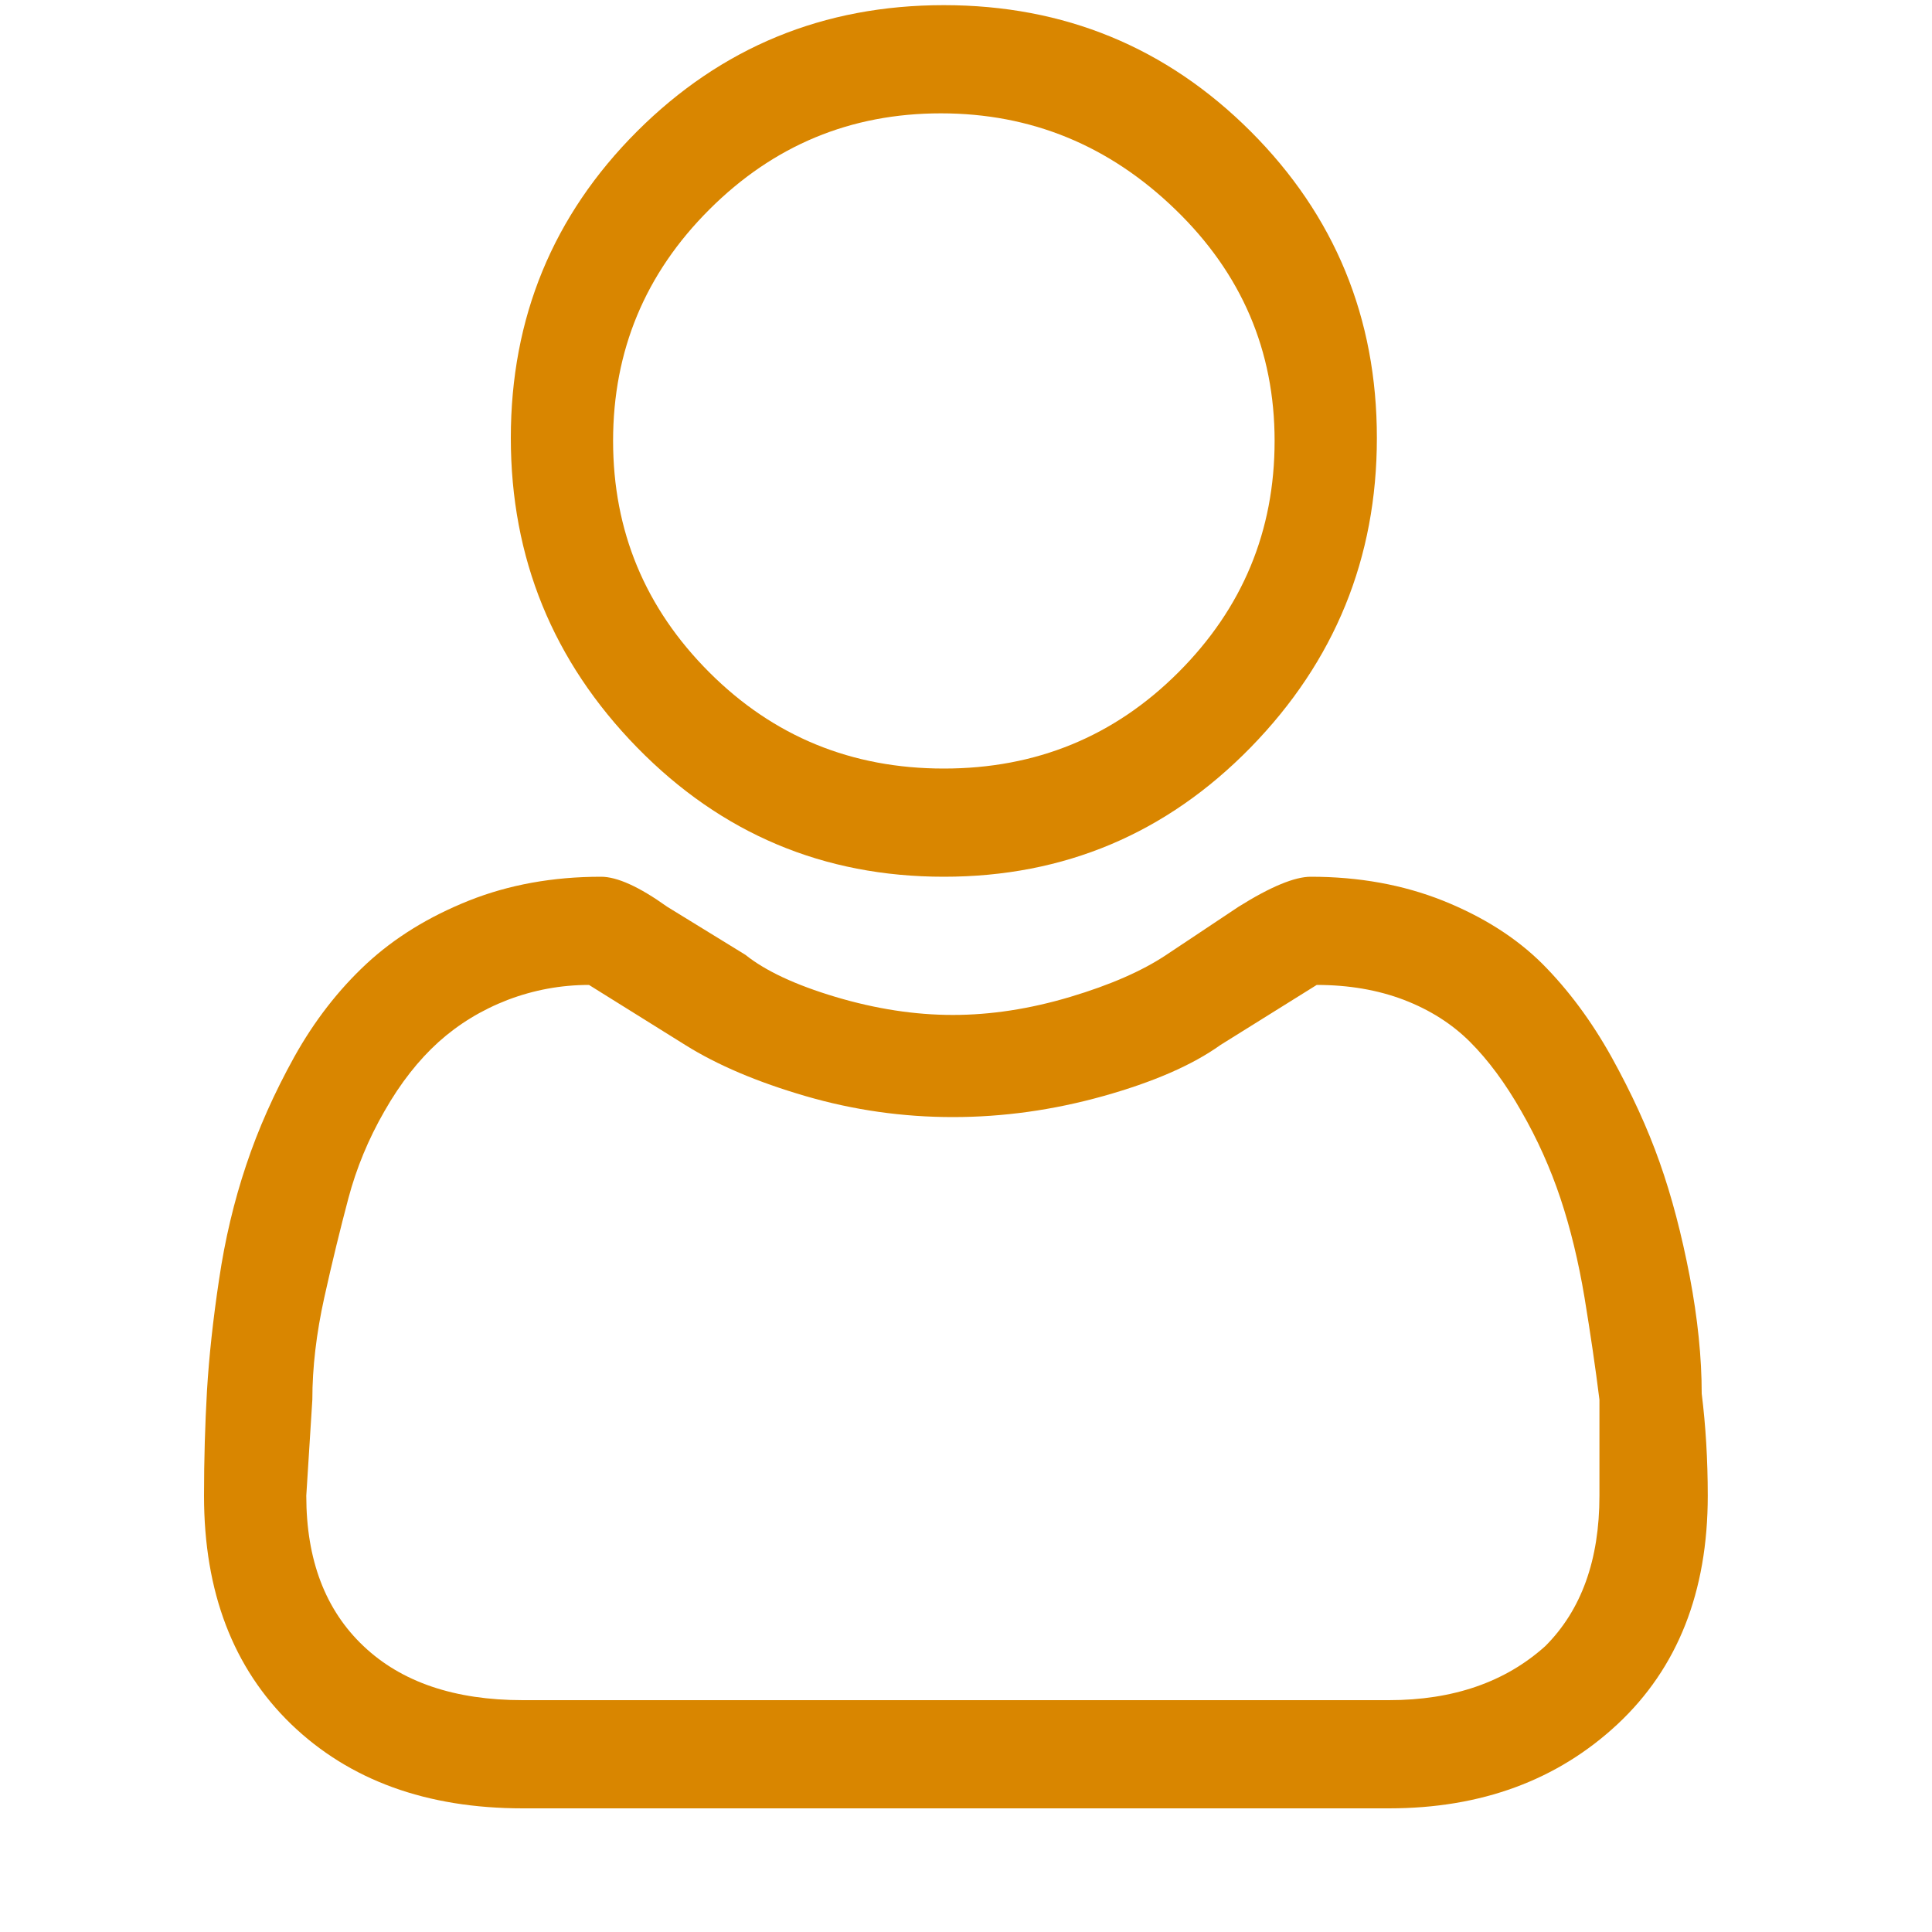 <svg width="15" height="15" viewBox="0 0 15 15" fill="none" xmlns="http://www.w3.org/2000/svg">
<g clip-path="url(#clip0_143_1790)">
<path d="M7.328 6.807C8.262 6.807 9.056 6.472 9.71 5.803C10.363 5.134 10.69 4.333 10.69 3.4C10.69 2.467 10.363 1.673 9.71 1.02C9.056 0.367 8.262 0.04 7.328 0.04C6.394 0.04 5.6 0.367 4.946 1.02C4.293 1.673 3.966 2.467 3.966 3.4C3.966 4.333 4.293 5.134 4.946 5.803C5.6 6.472 6.394 6.807 7.328 6.807ZM5.507 1.627C6.005 1.129 6.604 0.88 7.305 0.88C8.005 0.88 8.612 1.129 9.126 1.627C9.64 2.124 9.896 2.723 9.896 3.423C9.896 4.123 9.647 4.722 9.149 5.22C8.651 5.718 8.044 5.967 7.328 5.967C6.612 5.967 6.005 5.718 5.507 5.22C5.009 4.722 4.76 4.123 4.76 3.423C4.76 2.723 5.009 2.124 5.507 1.627ZM13.212 10.82C13.212 10.54 13.181 10.237 13.119 9.91C13.056 9.583 12.979 9.288 12.885 9.023C12.792 8.759 12.667 8.487 12.512 8.207C12.356 7.927 12.177 7.686 11.975 7.483C11.772 7.281 11.515 7.118 11.204 6.993C10.893 6.869 10.55 6.807 10.177 6.807C10.052 6.807 9.865 6.884 9.616 7.04L9.056 7.413C8.869 7.538 8.62 7.647 8.309 7.74C7.997 7.833 7.694 7.88 7.398 7.88C7.102 7.88 6.799 7.833 6.487 7.74C6.176 7.647 5.943 7.538 5.787 7.413L5.18 7.04C4.962 6.884 4.791 6.807 4.666 6.807C4.293 6.807 3.95 6.869 3.639 6.993C3.327 7.118 3.063 7.281 2.845 7.483C2.627 7.686 2.44 7.927 2.284 8.207C2.129 8.487 2.004 8.767 1.911 9.047C1.817 9.327 1.747 9.622 1.701 9.933C1.654 10.245 1.623 10.532 1.607 10.797C1.592 11.061 1.584 11.333 1.584 11.613C1.584 12.36 1.81 12.951 2.261 13.387C2.713 13.822 3.312 14.04 4.059 14.04H10.784C11.5 14.04 12.091 13.822 12.558 13.387C13.025 12.951 13.259 12.36 13.259 11.613C13.259 11.333 13.243 11.069 13.212 10.82ZM11.998 12.78C11.687 13.06 11.282 13.2 10.784 13.2H4.059C3.53 13.2 3.117 13.06 2.822 12.78C2.526 12.5 2.378 12.111 2.378 11.613L2.425 10.867C2.425 10.618 2.456 10.353 2.518 10.073C2.58 9.793 2.643 9.537 2.705 9.303C2.767 9.07 2.86 8.844 2.985 8.627C3.109 8.409 3.25 8.23 3.405 8.09C3.561 7.95 3.74 7.841 3.942 7.763C4.145 7.686 4.355 7.647 4.573 7.647L5.32 8.113C5.569 8.269 5.88 8.401 6.254 8.51C6.628 8.619 7.009 8.673 7.398 8.673C7.787 8.673 8.176 8.619 8.566 8.51C8.955 8.401 9.258 8.269 9.476 8.113L10.223 7.647C10.472 7.647 10.698 7.686 10.9 7.763C11.103 7.841 11.274 7.95 11.414 8.09C11.554 8.23 11.687 8.409 11.811 8.627C11.936 8.844 12.037 9.07 12.115 9.303C12.193 9.537 12.255 9.793 12.302 10.073C12.348 10.353 12.387 10.618 12.418 10.867V11.613C12.418 12.111 12.278 12.5 11.998 12.78Z" fill="#D98600"/>
</g>
<defs>
<clipPath id="clip0_143_1790">
<rect width="14.35" height="14" fill="white" transform="matrix(1 0 0 -1 0.223 14.04)"/>
</clipPath>
</defs>
</svg>

